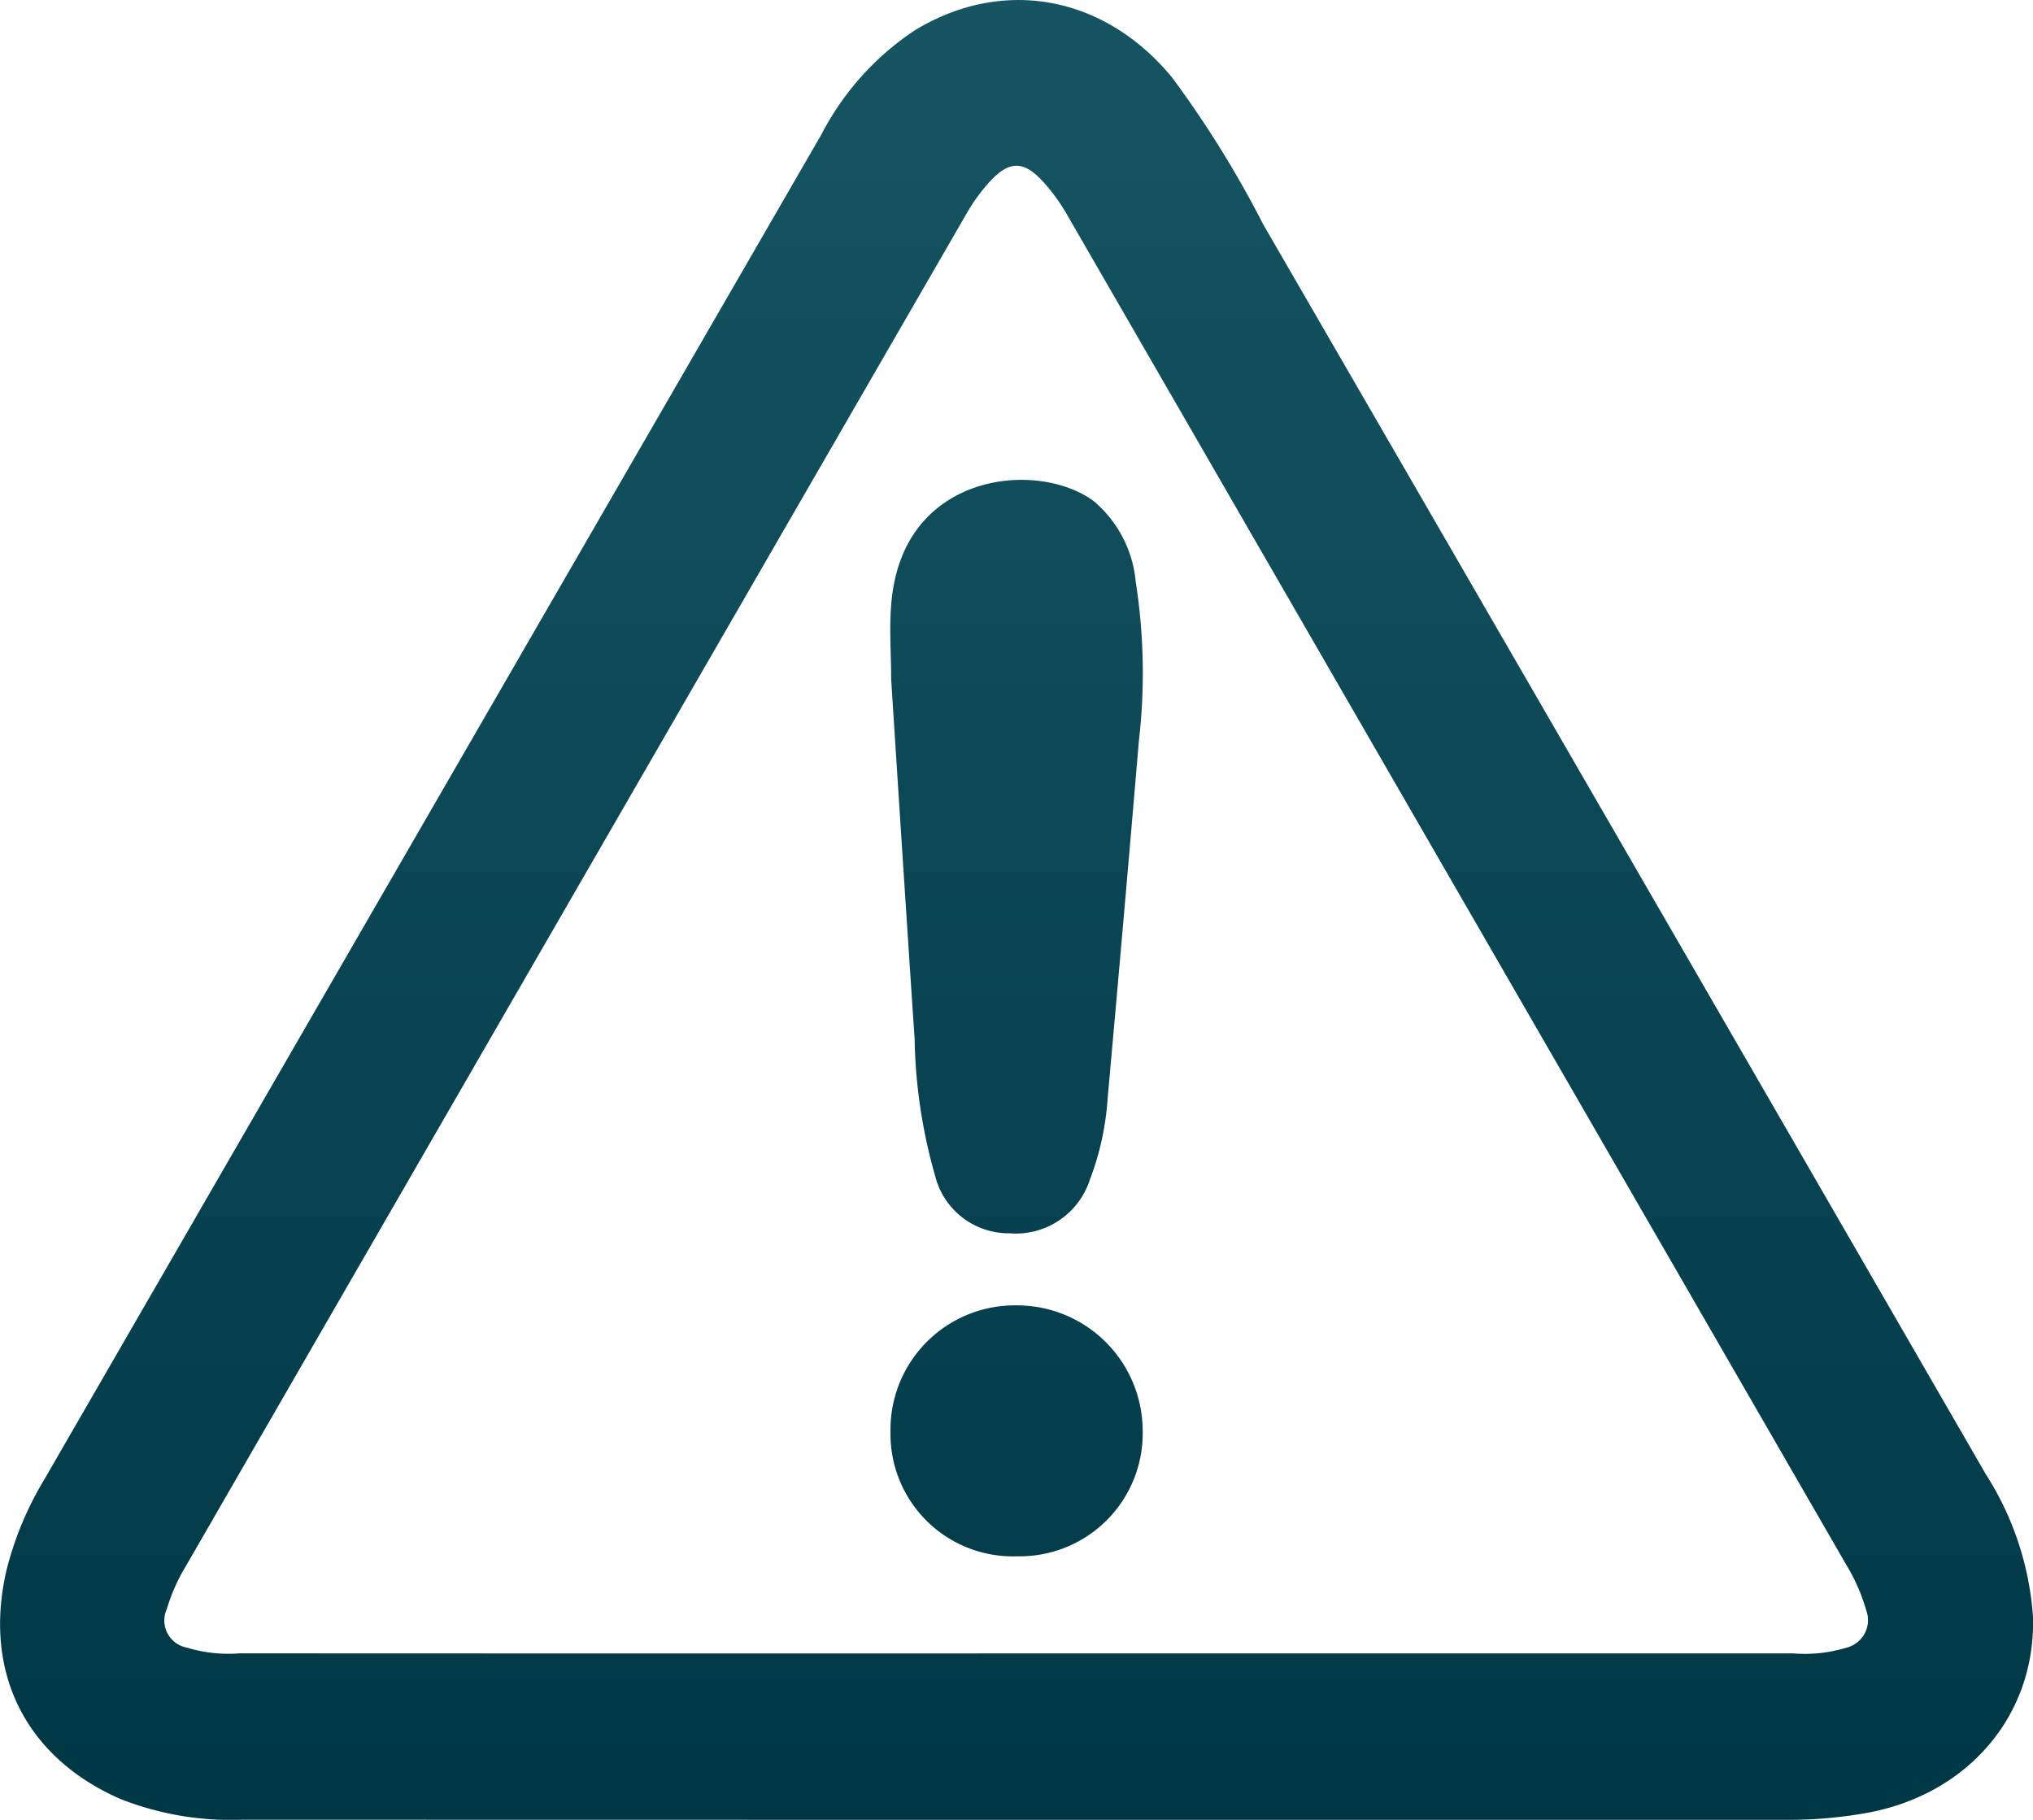<svg xmlns="http://www.w3.org/2000/svg" xmlns:xlink="http://www.w3.org/1999/xlink" width="104.039" height="93.128" viewBox="0 0 104.039 93.128"><defs><linearGradient id="a" x1="0.5" y1="1" x2="0.5" gradientUnits="objectBoundingBox"><stop offset="0" stop-color="#003745"/><stop offset="1" stop-color="#195866"/></linearGradient></defs><g transform="translate(-449.629 -384.583)"><path d="M501.6,477.71q-19.767,0-39.532-.006a15.417,15.417,0,0,1-6.293-1.068c-4.849-2.13-7.01-6.484-5.821-11.667a16.929,16.929,0,0,1,1.95-4.689q19.875-34.409,39.759-68.813a14.234,14.234,0,0,1,4.785-5.335c4.522-2.746,9.706-1.776,13.16,2.413a53.765,53.765,0,0,1,4.672,7.531q18.5,31.958,36.97,63.943a15.516,15.516,0,0,1,2.416,7.281c.159,5.025-3.3,9.1-8.474,10.05a22.617,22.617,0,0,1-4.062.361Zm.058-8.516h7.356q16.189,0,32.381,0a7.361,7.361,0,0,0,2.72-.292,1.45,1.45,0,0,0,1.015-1.923,9.485,9.485,0,0,0-1.021-2.326q-19.939-34.549-39.883-69.1a9.843,9.843,0,0,0-1.125-1.571c-1.079-1.229-1.84-1.223-2.934.021A9.413,9.413,0,0,0,499.1,395.5q-20,34.631-39.986,69.272a9.315,9.315,0,0,0-.945,2.14A1.416,1.416,0,0,0,459.2,468.9a7.381,7.381,0,0,0,2.72.29Q481.786,469.2,501.654,469.194Zm-5.224-31.517a26.989,26.989,0,0,0,1.041,7.044,3.885,3.885,0,0,0,3.812,2.974,3.981,3.981,0,0,0,4.111-2.73,14.256,14.256,0,0,0,.914-4.168q.825-9.151,1.6-18.306a30.172,30.172,0,0,0-.164-8.146,6.106,6.106,0,0,0-2.175-4.139c-2.61-1.89-8.27-1.519-9.9,3.159-.7,1.994-.431,4.038-.44,5.963C495.631,425.518,496.022,431.6,496.43,437.677Zm5.271,26.546a6.294,6.294,0,0,0,6.4-6.481,6.434,6.434,0,0,0-6.48-6.359,6.362,6.362,0,0,0-6.425,6.481A6.263,6.263,0,0,0,501.7,464.223Z" transform="translate(0 0)" fill="url(#a)"/></g></svg>